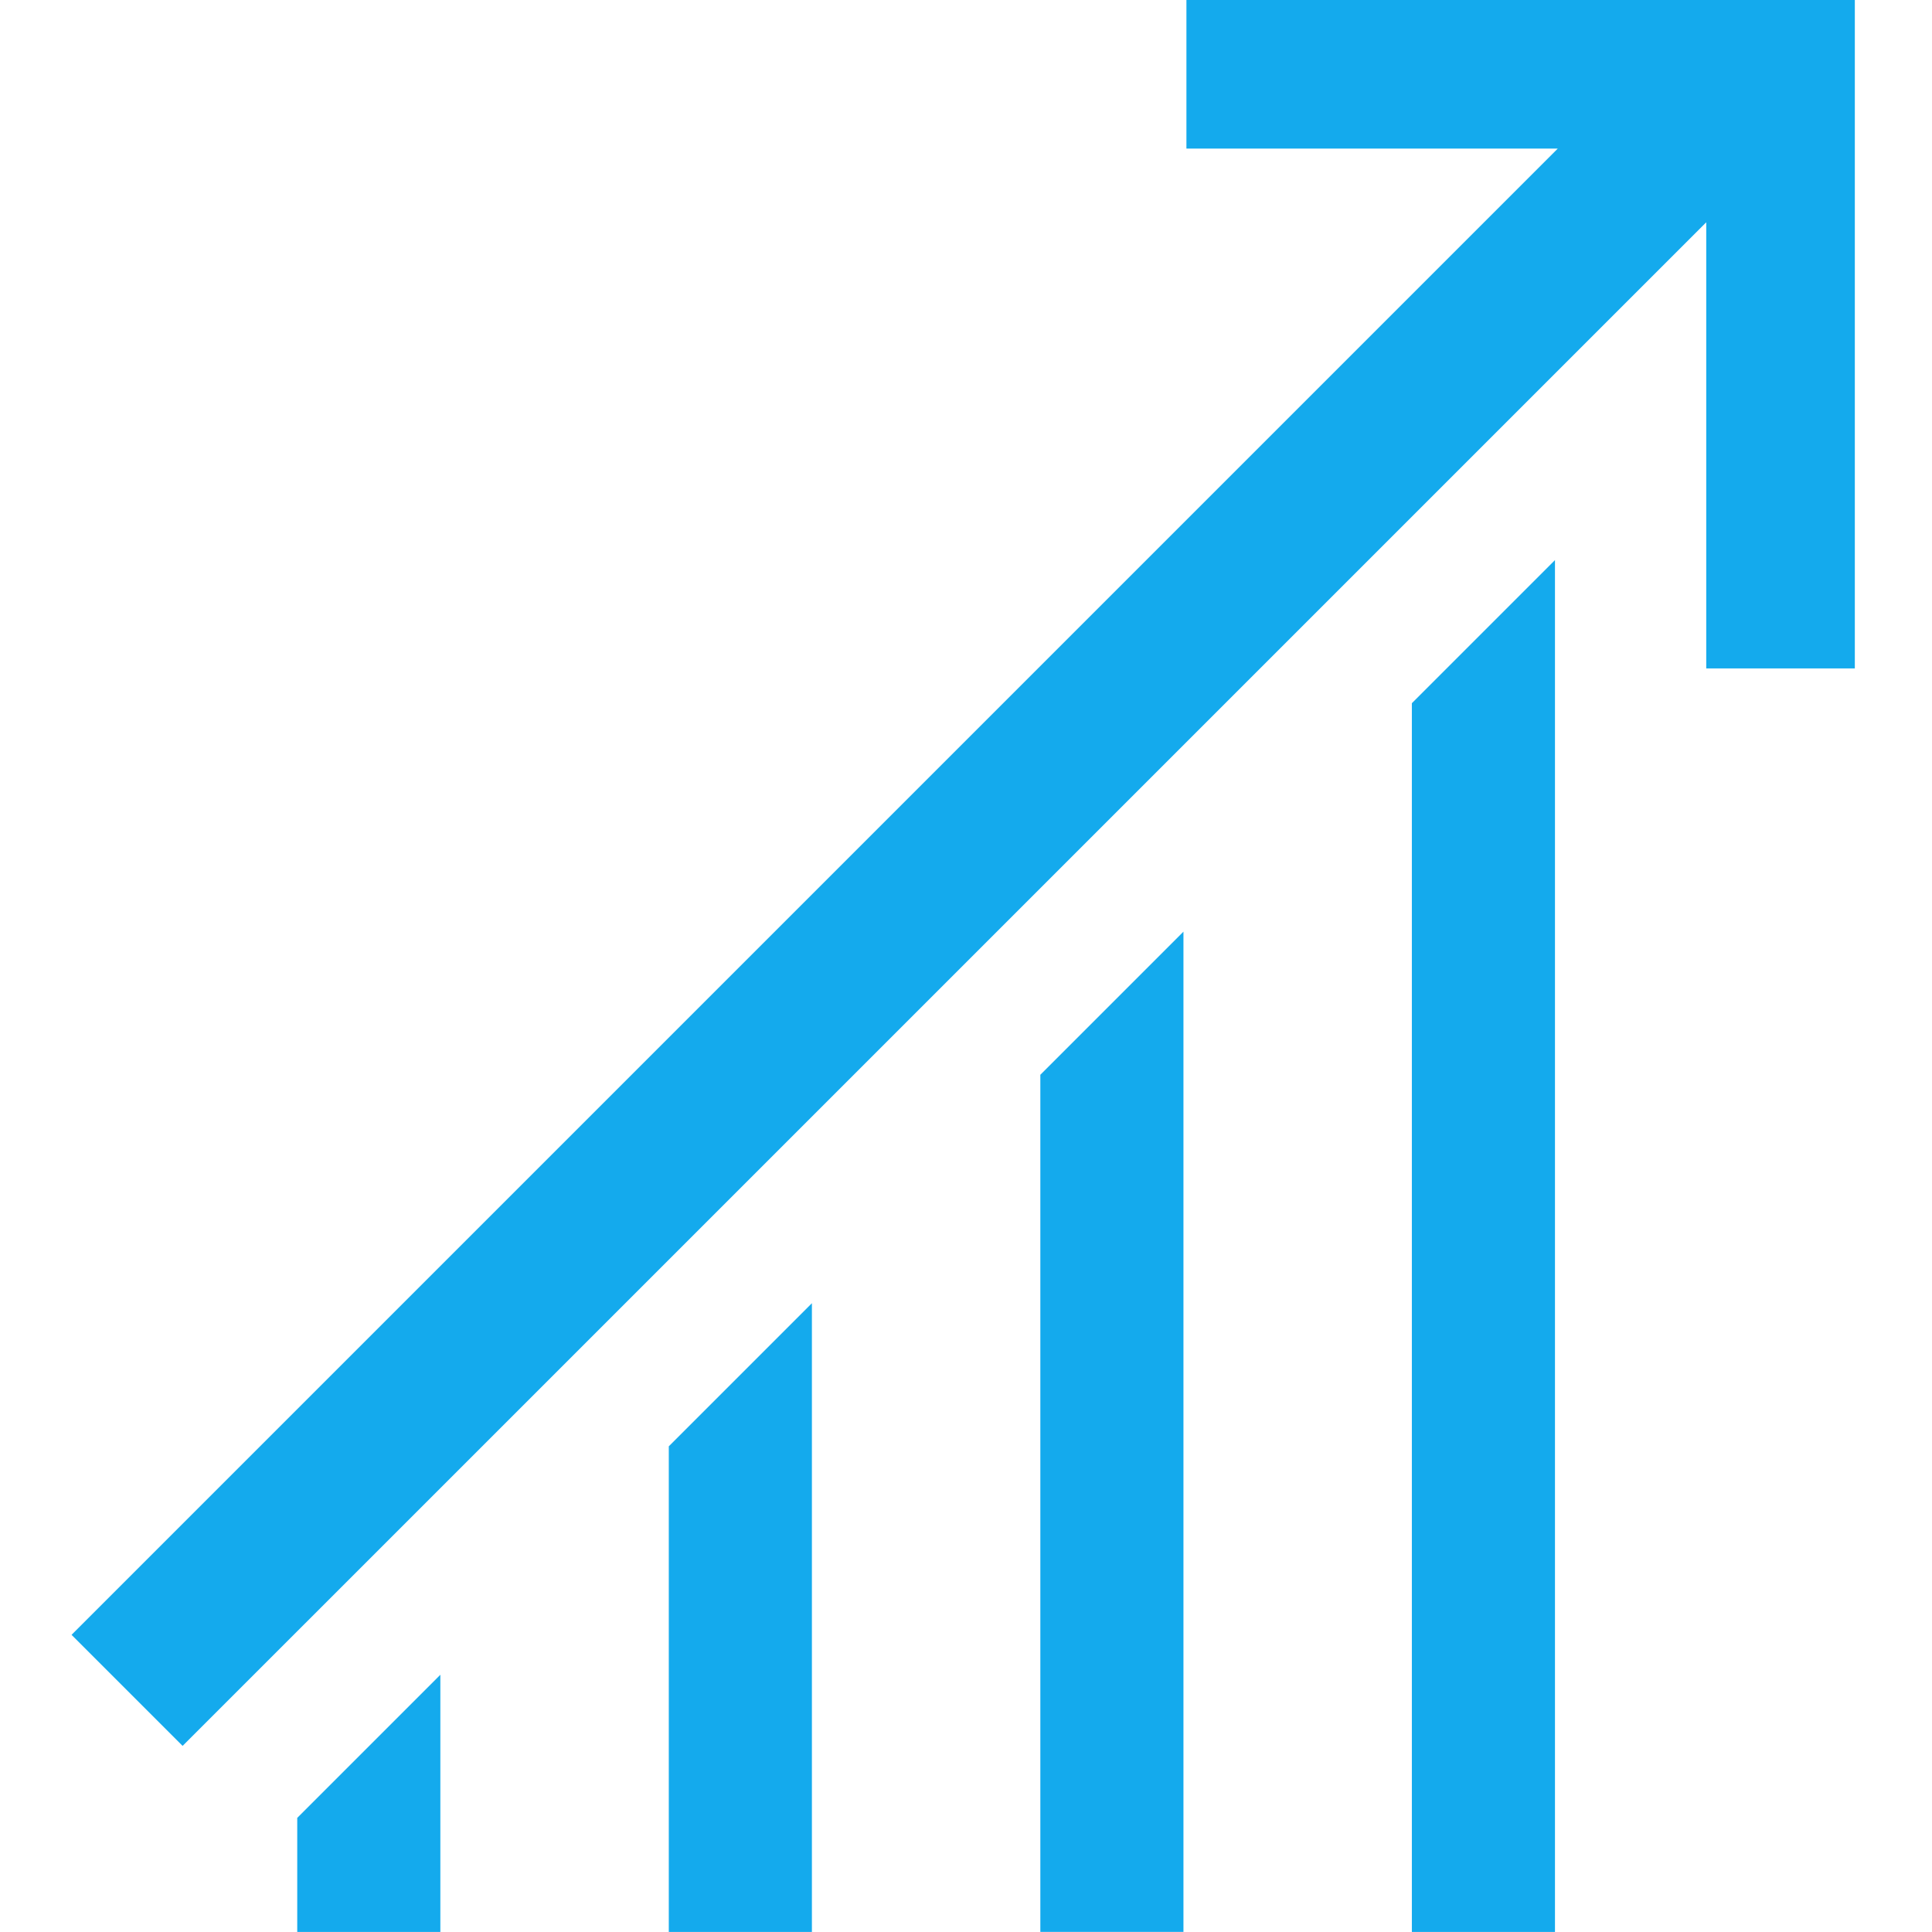 <svg width="54" height="54" viewBox="0 0 54 54" fill="none" xmlns="http://www.w3.org/2000/svg">
<path d="M51.843 18.682H47.69V6.213L5.104 48.798L2 45.694L43.54 4.153H33.161V0H51.843V18.682Z" fill="#14AAED"/>
<path d="M12.308 53.999H8.308V50.81L12.308 46.81V53.999ZM22.693 53.999H18.693V40.425L22.693 36.425V53.999ZM43.462 53.999H39.462V19.655L43.462 15.655V53.999ZM33.078 53.997H29.078V30.04L33.078 26.04V53.997ZM8.308 44.602V41.143H11.767L8.308 44.602ZM18.693 34.217V30.857H22.052L18.693 34.217ZM29.078 23.832V20.766H32.144L29.078 23.832ZM43.462 9.447L39.462 13.447V9.002H43.462V9.447Z" fill="#14AAED"/>
</svg>
